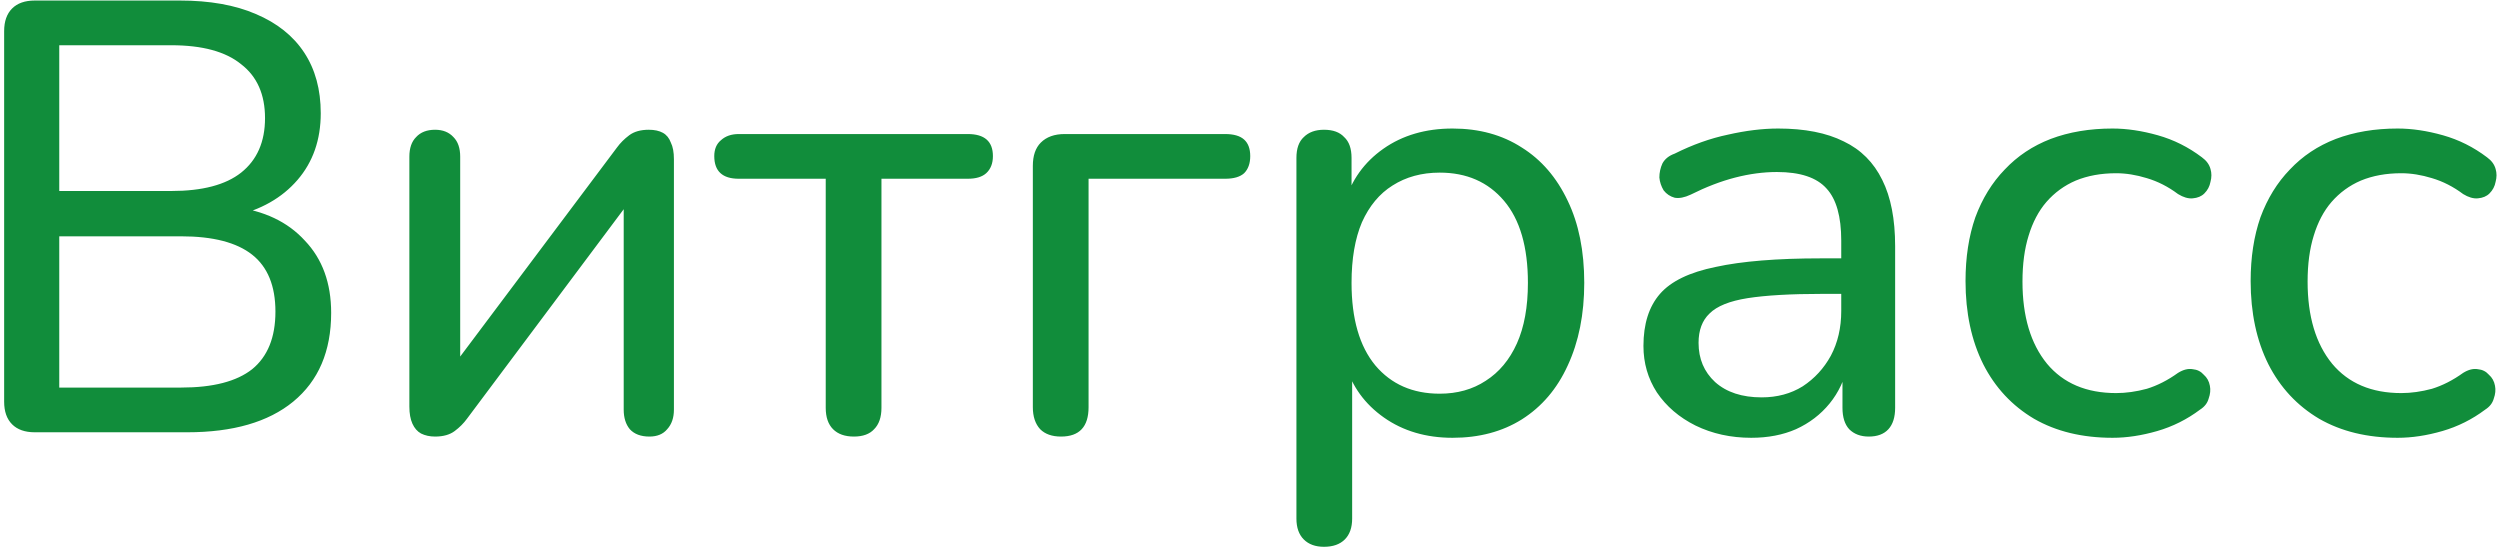 <?xml version="1.0" encoding="UTF-8"?> <svg xmlns="http://www.w3.org/2000/svg" width="347" height="76" viewBox="0 0 347 76" fill="none"> <path d="M4.825 60C3.465 60 2.417 59.632 1.68 58.895C0.943 58.158 0.575 57.11 0.575 55.75V4.325C0.575 2.965 0.943 1.917 1.68 1.18C2.417 0.443 3.465 0.075 4.825 0.075H24.97C29.107 0.075 32.62 0.698 35.51 1.945C38.457 3.192 40.695 4.977 42.225 7.3C43.755 9.623 44.52 12.428 44.52 15.715C44.52 19.398 43.443 22.487 41.29 24.98C39.137 27.473 36.19 29.145 32.45 29.995V28.72C36.643 29.23 39.93 30.788 42.31 33.395C44.747 35.945 45.965 39.288 45.965 43.425C45.965 48.752 44.208 52.86 40.695 55.75C37.238 58.583 32.337 60 25.99 60H4.825ZM8.225 53.795H25.14C29.56 53.795 32.847 52.945 35 51.245C37.153 49.488 38.23 46.825 38.23 43.255C38.23 39.685 37.153 37.05 35 35.35C32.847 33.65 29.56 32.8 25.14 32.8H8.225V53.795ZM8.225 26.51H23.78C28.087 26.51 31.317 25.66 33.47 23.96C35.68 22.203 36.785 19.682 36.785 16.395C36.785 13.108 35.68 10.615 33.47 8.915C31.317 7.158 28.087 6.28 23.78 6.28H8.225V26.51ZM60.39 60.595C59.654 60.595 59.002 60.453 58.435 60.17C57.925 59.887 57.529 59.433 57.245 58.81C56.962 58.187 56.82 57.393 56.82 56.43V21.75C56.82 20.56 57.132 19.653 57.755 19.03C58.379 18.35 59.257 18.01 60.39 18.01C61.467 18.01 62.317 18.35 62.94 19.03C63.564 19.653 63.875 20.56 63.875 21.75V52.435H61.665L85.635 20.475C86.089 19.852 86.655 19.285 87.335 18.775C88.015 18.265 88.922 18.01 90.055 18.01C90.849 18.01 91.5 18.152 92.01 18.435C92.52 18.718 92.889 19.172 93.115 19.795C93.399 20.362 93.54 21.127 93.54 22.09V56.855C93.54 57.988 93.229 58.895 92.605 59.575C92.039 60.255 91.217 60.595 90.14 60.595C88.95 60.595 88.044 60.255 87.42 59.575C86.854 58.895 86.57 57.988 86.57 56.855V26.085H88.78L64.81 58.13C64.357 58.753 63.79 59.32 63.11 59.83C62.43 60.34 61.524 60.595 60.39 60.595ZM118.521 60.595C117.274 60.595 116.311 60.255 115.631 59.575C114.951 58.895 114.611 57.903 114.611 56.6V24.81H102.541C100.274 24.81 99.141 23.762 99.141 21.665C99.141 20.702 99.453 19.965 100.076 19.455C100.699 18.888 101.521 18.605 102.541 18.605H134.331C136.654 18.605 137.816 19.625 137.816 21.665C137.816 22.685 137.504 23.478 136.881 24.045C136.314 24.555 135.464 24.81 134.331 24.81H122.346V56.6C122.346 57.903 122.006 58.895 121.326 59.575C120.703 60.255 119.768 60.595 118.521 60.595ZM147.268 60.595C146.021 60.595 145.058 60.255 144.378 59.575C143.698 58.838 143.358 57.818 143.358 56.515V23.025C143.358 21.608 143.726 20.532 144.463 19.795C145.256 19.002 146.361 18.605 147.778 18.605H170.048C171.238 18.605 172.116 18.86 172.683 19.37C173.249 19.88 173.533 20.645 173.533 21.665C173.533 22.685 173.249 23.478 172.683 24.045C172.116 24.555 171.238 24.81 170.048 24.81H151.093V56.515C151.093 59.235 149.818 60.595 147.268 60.595ZM183.769 75.895C182.579 75.895 181.644 75.555 180.964 74.875C180.284 74.195 179.944 73.232 179.944 71.985V21.92C179.944 20.617 180.284 19.653 180.964 19.03C181.644 18.35 182.579 18.01 183.769 18.01C185.016 18.01 185.951 18.35 186.574 19.03C187.254 19.653 187.594 20.617 187.594 21.92V29.655L186.659 28.125C187.566 25.008 189.351 22.515 192.014 20.645C194.678 18.775 197.879 17.84 201.619 17.84C205.303 17.84 208.504 18.718 211.224 20.475C213.944 22.175 216.069 24.64 217.599 27.87C219.129 31.043 219.894 34.84 219.894 39.26C219.894 43.623 219.129 47.448 217.599 50.735C216.126 53.965 214.001 56.458 211.224 58.215C208.504 59.915 205.303 60.765 201.619 60.765C197.936 60.765 194.763 59.83 192.099 57.96C189.436 56.09 187.651 53.625 186.744 50.565H187.679V71.985C187.679 73.232 187.339 74.195 186.659 74.875C185.979 75.555 185.016 75.895 183.769 75.895ZM199.834 54.645C202.271 54.645 204.396 54.05 206.209 52.86C208.079 51.67 209.524 49.942 210.544 47.675C211.564 45.408 212.074 42.603 212.074 39.26C212.074 34.273 210.969 30.477 208.759 27.87C206.549 25.263 203.574 23.96 199.834 23.96C197.341 23.96 195.159 24.555 193.289 25.745C191.476 26.878 190.059 28.578 189.039 30.845C188.076 33.112 187.594 35.917 187.594 39.26C187.594 44.247 188.699 48.072 190.909 50.735C193.119 53.342 196.094 54.645 199.834 54.645ZM243.07 60.765C240.237 60.765 237.658 60.198 235.335 59.065C233.068 57.932 231.283 56.402 229.98 54.475C228.733 52.548 228.11 50.395 228.11 48.015C228.11 44.955 228.875 42.547 230.405 40.79C231.935 39.033 234.513 37.787 238.14 37.05C241.767 36.257 246.64 35.86 252.76 35.86H256.755V40.79H252.93C248.567 40.79 245.11 40.988 242.56 41.385C240.067 41.782 238.31 42.49 237.29 43.51C236.27 44.473 235.76 45.833 235.76 47.59C235.76 49.8 236.525 51.613 238.055 53.03C239.642 54.447 241.795 55.155 244.515 55.155C246.668 55.155 248.567 54.645 250.21 53.625C251.853 52.548 253.157 51.132 254.12 49.375C255.083 47.562 255.565 45.493 255.565 43.17V33.395C255.565 30.052 254.885 27.643 253.525 26.17C252.165 24.64 249.87 23.875 246.64 23.875C244.77 23.875 242.843 24.13 240.86 24.64C238.877 25.15 236.808 25.943 234.655 27.02C233.805 27.417 233.068 27.558 232.445 27.445C231.822 27.275 231.312 26.935 230.915 26.425C230.575 25.858 230.377 25.263 230.32 24.64C230.32 23.96 230.462 23.308 230.745 22.685C231.085 22.062 231.652 21.608 232.445 21.325C234.938 20.078 237.403 19.2 239.84 18.69C242.333 18.123 244.657 17.84 246.81 17.84C250.493 17.84 253.525 18.435 255.905 19.625C258.285 20.758 260.07 22.543 261.26 24.98C262.45 27.36 263.045 30.42 263.045 34.16V56.6C263.045 57.903 262.733 58.895 262.11 59.575C261.487 60.255 260.58 60.595 259.39 60.595C258.257 60.595 257.35 60.255 256.67 59.575C256.047 58.895 255.735 57.903 255.735 56.6V50.565H256.5C256.047 52.662 255.197 54.475 253.95 56.005C252.703 57.535 251.145 58.725 249.275 59.575C247.462 60.368 245.393 60.765 243.07 60.765ZM293.215 60.765C289.022 60.765 285.395 59.887 282.335 58.13C279.275 56.317 276.924 53.795 275.28 50.565C273.637 47.278 272.815 43.425 272.815 39.005C272.815 35.718 273.269 32.772 274.175 30.165C275.139 27.558 276.499 25.348 278.255 23.535C280.012 21.665 282.137 20.248 284.63 19.285C287.18 18.322 290.042 17.84 293.215 17.84C295.199 17.84 297.295 18.152 299.505 18.775C301.715 19.398 303.755 20.418 305.625 21.835C306.249 22.288 306.645 22.827 306.815 23.45C306.985 24.017 306.985 24.612 306.815 25.235C306.702 25.858 306.419 26.397 305.965 26.85C305.569 27.247 305.03 27.473 304.35 27.53C303.727 27.587 303.047 27.388 302.31 26.935C300.95 25.915 299.505 25.178 297.975 24.725C296.502 24.272 295.085 24.045 293.725 24.045C291.629 24.045 289.759 24.385 288.115 25.065C286.529 25.745 285.169 26.737 284.035 28.04C282.959 29.287 282.137 30.845 281.57 32.715C281.004 34.528 280.72 36.653 280.72 39.09C280.72 43.907 281.854 47.703 284.12 50.48C286.387 53.2 289.589 54.56 293.725 54.56C295.085 54.56 296.502 54.362 297.975 53.965C299.449 53.512 300.894 52.775 302.31 51.755C303.047 51.302 303.727 51.132 304.35 51.245C304.974 51.302 305.484 51.557 305.88 52.01C306.334 52.407 306.617 52.917 306.73 53.54C306.844 54.107 306.787 54.702 306.56 55.325C306.39 55.948 305.994 56.458 305.37 56.855C303.557 58.215 301.574 59.207 299.42 59.83C297.267 60.453 295.199 60.765 293.215 60.765ZM332.79 60.765C328.597 60.765 324.97 59.887 321.91 58.13C318.85 56.317 316.499 53.795 314.855 50.565C313.212 47.278 312.39 43.425 312.39 39.005C312.39 35.718 312.844 32.772 313.75 30.165C314.714 27.558 316.074 25.348 317.83 23.535C319.587 21.665 321.712 20.248 324.205 19.285C326.755 18.322 329.617 17.84 332.79 17.84C334.774 17.84 336.87 18.152 339.08 18.775C341.29 19.398 343.33 20.418 345.2 21.835C345.824 22.288 346.22 22.827 346.39 23.45C346.56 24.017 346.56 24.612 346.39 25.235C346.277 25.858 345.994 26.397 345.54 26.85C345.144 27.247 344.605 27.473 343.925 27.53C343.302 27.587 342.622 27.388 341.885 26.935C340.525 25.915 339.08 25.178 337.55 24.725C336.077 24.272 334.66 24.045 333.3 24.045C331.204 24.045 329.334 24.385 327.69 25.065C326.104 25.745 324.744 26.737 323.61 28.04C322.534 29.287 321.712 30.845 321.145 32.715C320.579 34.528 320.295 36.653 320.295 39.09C320.295 43.907 321.429 47.703 323.695 50.48C325.962 53.2 329.164 54.56 333.3 54.56C334.66 54.56 336.077 54.362 337.55 53.965C339.024 53.512 340.469 52.775 341.885 51.755C342.622 51.302 343.302 51.132 343.925 51.245C344.549 51.302 345.059 51.557 345.455 52.01C345.909 52.407 346.192 52.917 346.305 53.54C346.419 54.107 346.362 54.702 346.135 55.325C345.965 55.948 345.569 56.458 344.945 56.855C343.132 58.215 341.149 59.207 338.995 59.83C336.842 60.453 334.774 60.765 332.79 60.765Z" fill="#118D3B"></path> </svg> 